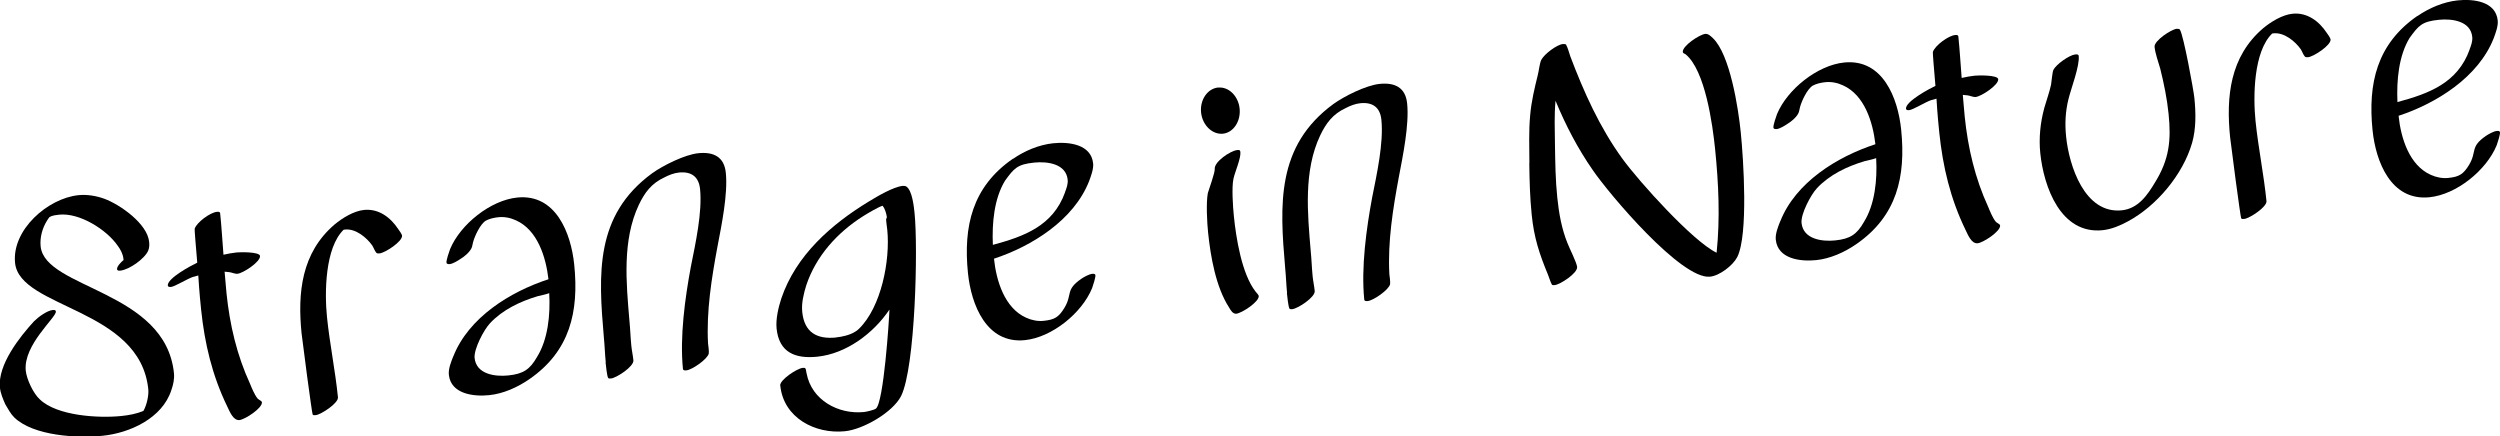 <svg id="Layer_2" data-name="Layer 2" xmlns="http://www.w3.org/2000/svg" viewBox="0 0 264.01 46.09"><g id="Layer_1-2" data-name="Layer 1"><g><path d="M3.64 33.89c.39-.4 1.33-1.09 1.92-1.15.13-.01.32-.03.34.16.06.62-3.45 3.51-3.18 6.24.09.91.8 2.42 1.49 3.04 1.82 1.75 6.22 2 8.62 1.75.78-.08 1.59-.23 2.31-.53.34-.56.59-1.64.52-2.29-.87-8.59-13.58-8.51-14.07-13.35-.35-3.48 3.45-6.82 6.7-7.15.91-.09 1.88.07 2.73.38 1.67.62 4.54 2.63 4.73 4.55.03.32.03.62-.1.93-.37.86-2 2.01-2.94 2.11-.13.01-.33.03-.35-.16-.03-.29.48-.8.69-.96l-.02-.16c-.05-.49-.33-.99-.6-1.35-1.19-1.72-4.04-3.5-6.18-3.28-.26.03-.75.08-.96.23-.1.0-.26.32-.32.39-.51.81-.77 1.79-.68 2.73.46 4.49 13.19 4.64 14.08 13.39.06.59-.07 1.22-.28 1.8-.95 2.95-4.37 4.52-7.26 4.81-2.67.27-7.26.02-9.3-1.91-.4-.39-.68-.92-.97-1.41-.25-.57-.51-1.16-.57-1.78-.24-2.41 2.11-5.37 3.62-7.01z"/><path d="M17.72 30.16c-.08-.78 2.57-2.17 3.11-2.42-.16-1.86-.3-3.55-.27-3.59.23-.68 1.63-1.71 2.35-1.78.13-.01.32-.03.34.16.15 1.43.23 2.9.35 4.37.48-.11.93-.19 1.39-.24.36-.04 2.42-.08 2.47.37.06.62-1.79 1.82-2.37 1.88-.29.03-.6-.14-.87-.17-.17-.02-.33-.03-.5-.05.08.78.12 1.53.2 2.28.34 3.32 1.09 6.53 2.49 9.57.18.44.48 1.17.78 1.53.11.15.45.25.47.41.06.62-1.79 1.82-2.37 1.88-.68.07-1.05-.95-1.3-1.45-1.58-3.26-2.38-6.63-2.75-10.2-.04-.36-.2-1.92-.3-3.62-.19.05-.38.1-.58.16-.57.19-1.9 1.01-2.29 1.05-.13.01-.33.03-.35-.16z"/><path d="M31.85 35.23c-.44-4.33-.01-8.54 3.49-11.53.82-.68 2.02-1.42 3.1-1.53 1.56-.16 2.81.8 3.62 2.03.08.09.39.55.4.68.06.62-1.79 1.82-2.37 1.88-.1.0-.26.03-.34-.06-.19-.21-.28-.53-.44-.78-.61-.86-1.76-1.79-2.86-1.68l-.16.02c-1.97 1.91-2.02 6.64-1.76 9.21.29 2.83.87 5.63 1.16 8.49.06.62-1.79 1.82-2.34 1.88-.13.01-.26.03-.33-.06-.07-.06-1.08-7.71-1.17-8.56z"/><path d="M47.87 37.64c1.62-4.11 5.98-6.82 10.05-8.15-.27-2.34-1.15-5.2-3.43-6.22-.59-.27-1.22-.4-1.87-.33-.46.05-.94.16-1.31.36-.59.35-1.18 1.63-1.35 2.27-.07.24-.08.47-.17.64-.22.45-.76.9-1.17 1.14-.28.19-.8.51-1.13.54-.13.01-.33.0-.34-.16-.03-.26.28-1.15.38-1.42 1.08-2.61 4.27-5.17 7.1-5.45 4.07-.41 5.67 3.76 6.01 7.08.51 4.98-.45 9.15-4.75 12.11-1.23.85-2.74 1.53-4.23 1.68-1.63.17-4.05-.11-4.26-2.16-.06-.62.23-1.34.46-1.92zm5.79 2.01c1.59-.16 2.3-.63 3.05-1.95 1.16-1.86 1.42-4.45 1.29-6.74-.38.14-.83.22-1.22.32-1.85.55-3.7 1.43-5.03 2.85-.65.69-1.73 2.74-1.63 3.68.18 1.72 2.17 1.98 3.54 1.84z"/><path d="M63.97 38.27c-.09-.88-.11-1.76-.2-2.64-.58-6.71-.95-12.88 5.07-17.31 1.16-.84 3.48-2 4.91-2.14 1.56-.16 2.73.35 2.9 2.07.23 2.24-.45 5.53-.88 7.78-.62 3.32-1.18 6.82-1 10.22.03.32.11.74.08 1.08-.13.6-1.76 1.72-2.35 1.78-.13.01-.36.04-.38-.16-.34-3.38.22-7.48.84-10.8.48-2.41 1.22-5.74.97-8.18-.13-1.3-.91-1.88-2.22-1.75-.52.05-1.09.27-1.56.52-1.35.63-2.07 1.59-2.69 2.9-1.76 3.73-1.33 8.22-.99 12.22.09.88.11 1.76.2 2.64.05.52.17 1.03.22 1.55.07.65-1.78 1.86-2.37 1.92-.06.0-.26.03-.3-.07-.12-.18-.24-1.36-.27-1.65z"/><path d="M82.39 40.73c-.06-.62 1.79-1.82 2.37-1.88.1.0.26-.03.3.07.07.09.08.42.12.51.52 2.81 3.34 4.36 6.07 4.08.26-.03 1.06-.21 1.25-.36.82-.64 1.39-9.31 1.43-10.46-1.68 2.5-4.55 4.67-7.64 4.98-2.31.23-4.02-.44-4.28-2.98-.1-1.01.2-2.25.5-3.17 1.54-4.56 5.28-7.83 9.24-10.24.9-.55 2.57-1.54 3.58-1.65.1.0.3.0.37.06.63.39.81 2.12.88 2.8.38 3.71.08 16.29-1.42 19.33-.88 1.73-4.01 3.53-5.93 3.72-3.15.32-6.49-1.41-6.83-4.83zM88.31 35.63c.62-.06 1.45-.25 1.98-.59.16-.08.28-.19.4-.3 2.39-2.31 3.33-7.27 3.01-10.46-.02-.16-.14-1.04-.12-1.14.03-.07.05-.14.08-.21-.08-.48-.23-.93-.45-1.2-.35.07-1.69.86-2.06 1.1-2.72 1.72-4.96 4.19-6 7.28-.27.88-.53 1.89-.43 2.84.22 2.15 1.54 2.9 3.59 2.69z"/><path d="M106.97 16.78c1.23-.85 2.74-1.49 4.24-1.65 1.63-.17 4.02.08 4.23 2.13.06.59-.23 1.34-.43 1.88-1.62 4.11-6.04 6.86-10.04 8.18.24 2.34 1.12 5.21 3.39 6.23.58.27 1.26.4 1.87.33 1.14-.12 1.57-.39 2.16-1.34.9-1.47.07-1.91 1.82-3.11.28-.19.81-.48 1.13-.51.13-.01.32-.03.34.16.02.23-.25 1.08-.35 1.35-1.08 2.64-4.24 5.2-7.1 5.49-4.07.41-5.67-3.76-6.01-7.08-.5-4.94.45-9.11 4.75-12.08zm5.49 3.54c.16-.41.34-.89.29-1.34-.17-1.69-2.14-1.95-3.53-1.81-1.79.18-2.14.61-3.09 1.92-1.15 1.89-1.38 4.48-1.28 6.77 3.29-.89 6.34-1.99 7.62-5.54z"/><path d="M127.58 24.57c-.11-1.07-.22-3.13-.03-4.17.15-.51.76-2.18.73-2.54-.08-.78 1.67-1.94 2.36-2.01.19-.02.32-.03.35.19.07.68-.57 2.1-.73 2.83-.2.91-.06 2.96.04 3.94.23 2.28.82 6.09 2.29 7.98.07.09.33.36.34.46.06.62-1.79 1.82-2.37 1.88-.36.04-.6-.37-.76-.65-1.4-2.16-1.96-5.39-2.22-7.92zM128.65 9.25c1.11-.11 2.13.9 2.26 2.23s-.66 2.53-1.77 2.64-2.16-.9-2.3-2.23.66-2.53 1.8-2.65z"/><path d="M135.92 30.95c-.09-.88-.11-1.76-.2-2.64-.58-6.71-.95-12.88 5.07-17.31 1.16-.84 3.48-2 4.91-2.14 1.56-.16 2.73.35 2.9 2.07.23 2.24-.45 5.53-.88 7.78-.62 3.32-1.18 6.82-1 10.22.03.32.11.74.08 1.08-.13.6-1.76 1.72-2.35 1.78-.13.01-.36.04-.38-.16-.34-3.38.22-7.48.84-10.8.48-2.41 1.22-5.74.97-8.18-.13-1.3-.91-1.88-2.22-1.75-.52.05-1.09.27-1.56.52-1.35.63-2.07 1.59-2.69 2.9-1.76 3.73-1.33 8.22-.99 12.22.09.88.11 1.76.2 2.64.05.52.17 1.03.22 1.55.07.65-1.78 1.86-2.37 1.92-.06.0-.26.03-.3-.07-.12-.18-.24-1.36-.27-1.65z"/><path d="M161.51 17.24c0-1.68-.08-3.34.08-5.04.12-1.46.46-2.87.81-4.29.12-.47.18-1.17.36-1.58.33-.63 1.64-1.61 2.29-1.68.1.0.3.0.33.06.2.37.32.85.45 1.24 1.44 3.8 3.1 7.5 5.5 10.81 1.76 2.42 7.42 8.71 9.95 9.93.38-3.65.21-7.32-.16-10.96-.26-2.54-1.04-8.31-3.12-10-.1-.06-.27-.1-.29-.23-.07-.65 1.78-1.86 2.37-1.92.33-.03.58.24.8.44 1.82 1.72 2.7 7.45 2.95 9.95.29 2.86.81 10.83-.37 13.18-.47.9-1.87 1.97-2.88 2.07-3.02.31-10.64-8.71-12.38-11.26-1.58-2.27-2.88-4.77-3.93-7.32-.14 1.53-.08 3.06-.06 4.61.03 1.9.05 3.77.25 5.66.17 1.63.46 3.27 1.08 4.79.22.57.96 2.01 1.01 2.49.07.65-1.78 1.86-2.37 1.92-.07.0-.26.03-.3-.07-.16-.28-.27-.7-.4-1.01-.92-2.24-1.48-3.89-1.73-6.39-.18-1.79-.23-3.59-.25-5.4z"/><path d="M188 23.38c1.62-4.11 5.98-6.82 10.05-8.15-.27-2.34-1.15-5.2-3.43-6.22-.59-.27-1.22-.4-1.87-.33-.46.05-.94.16-1.31.36-.59.35-1.18 1.63-1.35 2.27-.07.24-.08.47-.17.64-.22.45-.76.9-1.17 1.14-.28.19-.8.51-1.13.54-.13.01-.33.0-.34-.16-.03-.26.28-1.15.38-1.42 1.08-2.61 4.27-5.17 7.1-5.45 4.07-.41 5.67 3.76 6.01 7.08.51 4.98-.45 9.15-4.75 12.11-1.23.85-2.74 1.53-4.23 1.68-1.63.17-4.05-.11-4.26-2.16-.06-.62.23-1.34.46-1.92zM193.79 25.39c1.59-.16 2.3-.63 3.05-1.95 1.16-1.86 1.42-4.45 1.29-6.74-.38.14-.83.22-1.22.32-1.85.55-3.7 1.43-5.03 2.85-.65.69-1.73 2.74-1.63 3.68.18 1.72 2.17 1.98 3.54 1.84z"/><path d="M201.28 11.49c-.08-.78 2.57-2.17 3.11-2.42-.16-1.86-.3-3.55-.27-3.59.23-.68 1.63-1.71 2.35-1.78.13-.01.32-.03.34.16.15 1.43.23 2.9.35 4.37.48-.11.93-.19 1.39-.24.36-.04 2.42-.08 2.47.37.06.62-1.79 1.82-2.37 1.88-.29.03-.6-.14-.87-.17-.17-.02-.33-.03-.5-.05.08.78.12 1.53.2 2.28.34 3.32 1.09 6.53 2.49 9.57.18.44.48 1.17.78 1.53.11.15.45.25.47.41.06.62-1.79 1.82-2.37 1.88-.68.07-1.05-.95-1.3-1.45-1.58-3.26-2.38-6.63-2.75-10.2-.04-.36-.2-1.92-.3-3.62-.19.05-.38.1-.58.16-.57.19-1.9 1.01-2.29 1.05-.13.01-.33.03-.35-.16z"/><path d="M215.87 11.45c.24-.85.55-1.67.73-2.51.06-.34.13-1.29.24-1.54.27-.59 1.68-1.58 2.3-1.65.13-.01.36-.04.38.16.11 1.07-.8 3.4-1.08 4.55-.33 1.31-.39 2.64-.25 3.97.31 3.06 1.95 8.18 5.88 7.78 1.72-.18 2.7-1.59 3.51-2.95 1.5-2.42 1.72-4.45 1.43-7.24-.16-1.59-.49-3.2-.88-4.77-.21-.73-.52-1.56-.6-2.3-.07-.65 1.78-1.86 2.34-1.91.1.0.3.0.34.1.39.62 1.44 6.39 1.52 7.17.16 1.56.2 3.27-.24 4.79-.97 3.35-3.76 6.66-6.78 8.28-.81.44-1.72.83-2.67.93-4.42.45-6.21-4.56-6.58-8.14-.16-1.56.0-3.19.41-4.71z"/><path d="M235.51 14.51c-.44-4.33-.01-8.54 3.49-11.53.82-.68 2.02-1.42 3.1-1.53 1.56-.16 2.81.8 3.62 2.03.08.09.39.55.4.68.06.62-1.79 1.82-2.37 1.88-.1.0-.26.03-.34-.06-.19-.21-.28-.53-.44-.78-.61-.86-1.76-1.79-2.86-1.68l-.16.02c-1.97 1.91-2.02 6.64-1.76 9.21.29 2.83.87 5.63 1.16 8.49.06.62-1.79 1.82-2.34 1.88-.13.01-.26.03-.33-.06-.07-.06-1.08-7.71-1.17-8.56z"/><path d="M255.3 1.69c1.23-.85 2.74-1.49 4.24-1.65 1.63-.17 4.02.08 4.23 2.13.06.59-.23 1.34-.43 1.88-1.62 4.11-6.04 6.86-10.04 8.18.24 2.34 1.12 5.21 3.39 6.23.58.27 1.26.4 1.87.33 1.14-.12 1.57-.39 2.16-1.34.9-1.47.07-1.91 1.82-3.11.28-.19.81-.48 1.13-.51.13-.01.32-.03.34.16.02.23-.25 1.08-.35 1.35-1.08 2.64-4.24 5.2-7.1 5.49-4.07.41-5.67-3.76-6.01-7.08-.5-4.94.45-9.11 4.75-12.08zM260.79 5.24c.16-.41.34-.89.29-1.34-.17-1.69-2.14-1.95-3.53-1.81-1.79.18-2.14.61-3.09 1.92-1.15 1.89-1.38 4.48-1.28 6.77 3.29-.89 6.34-1.99 7.62-5.54z"/></g></g></svg>